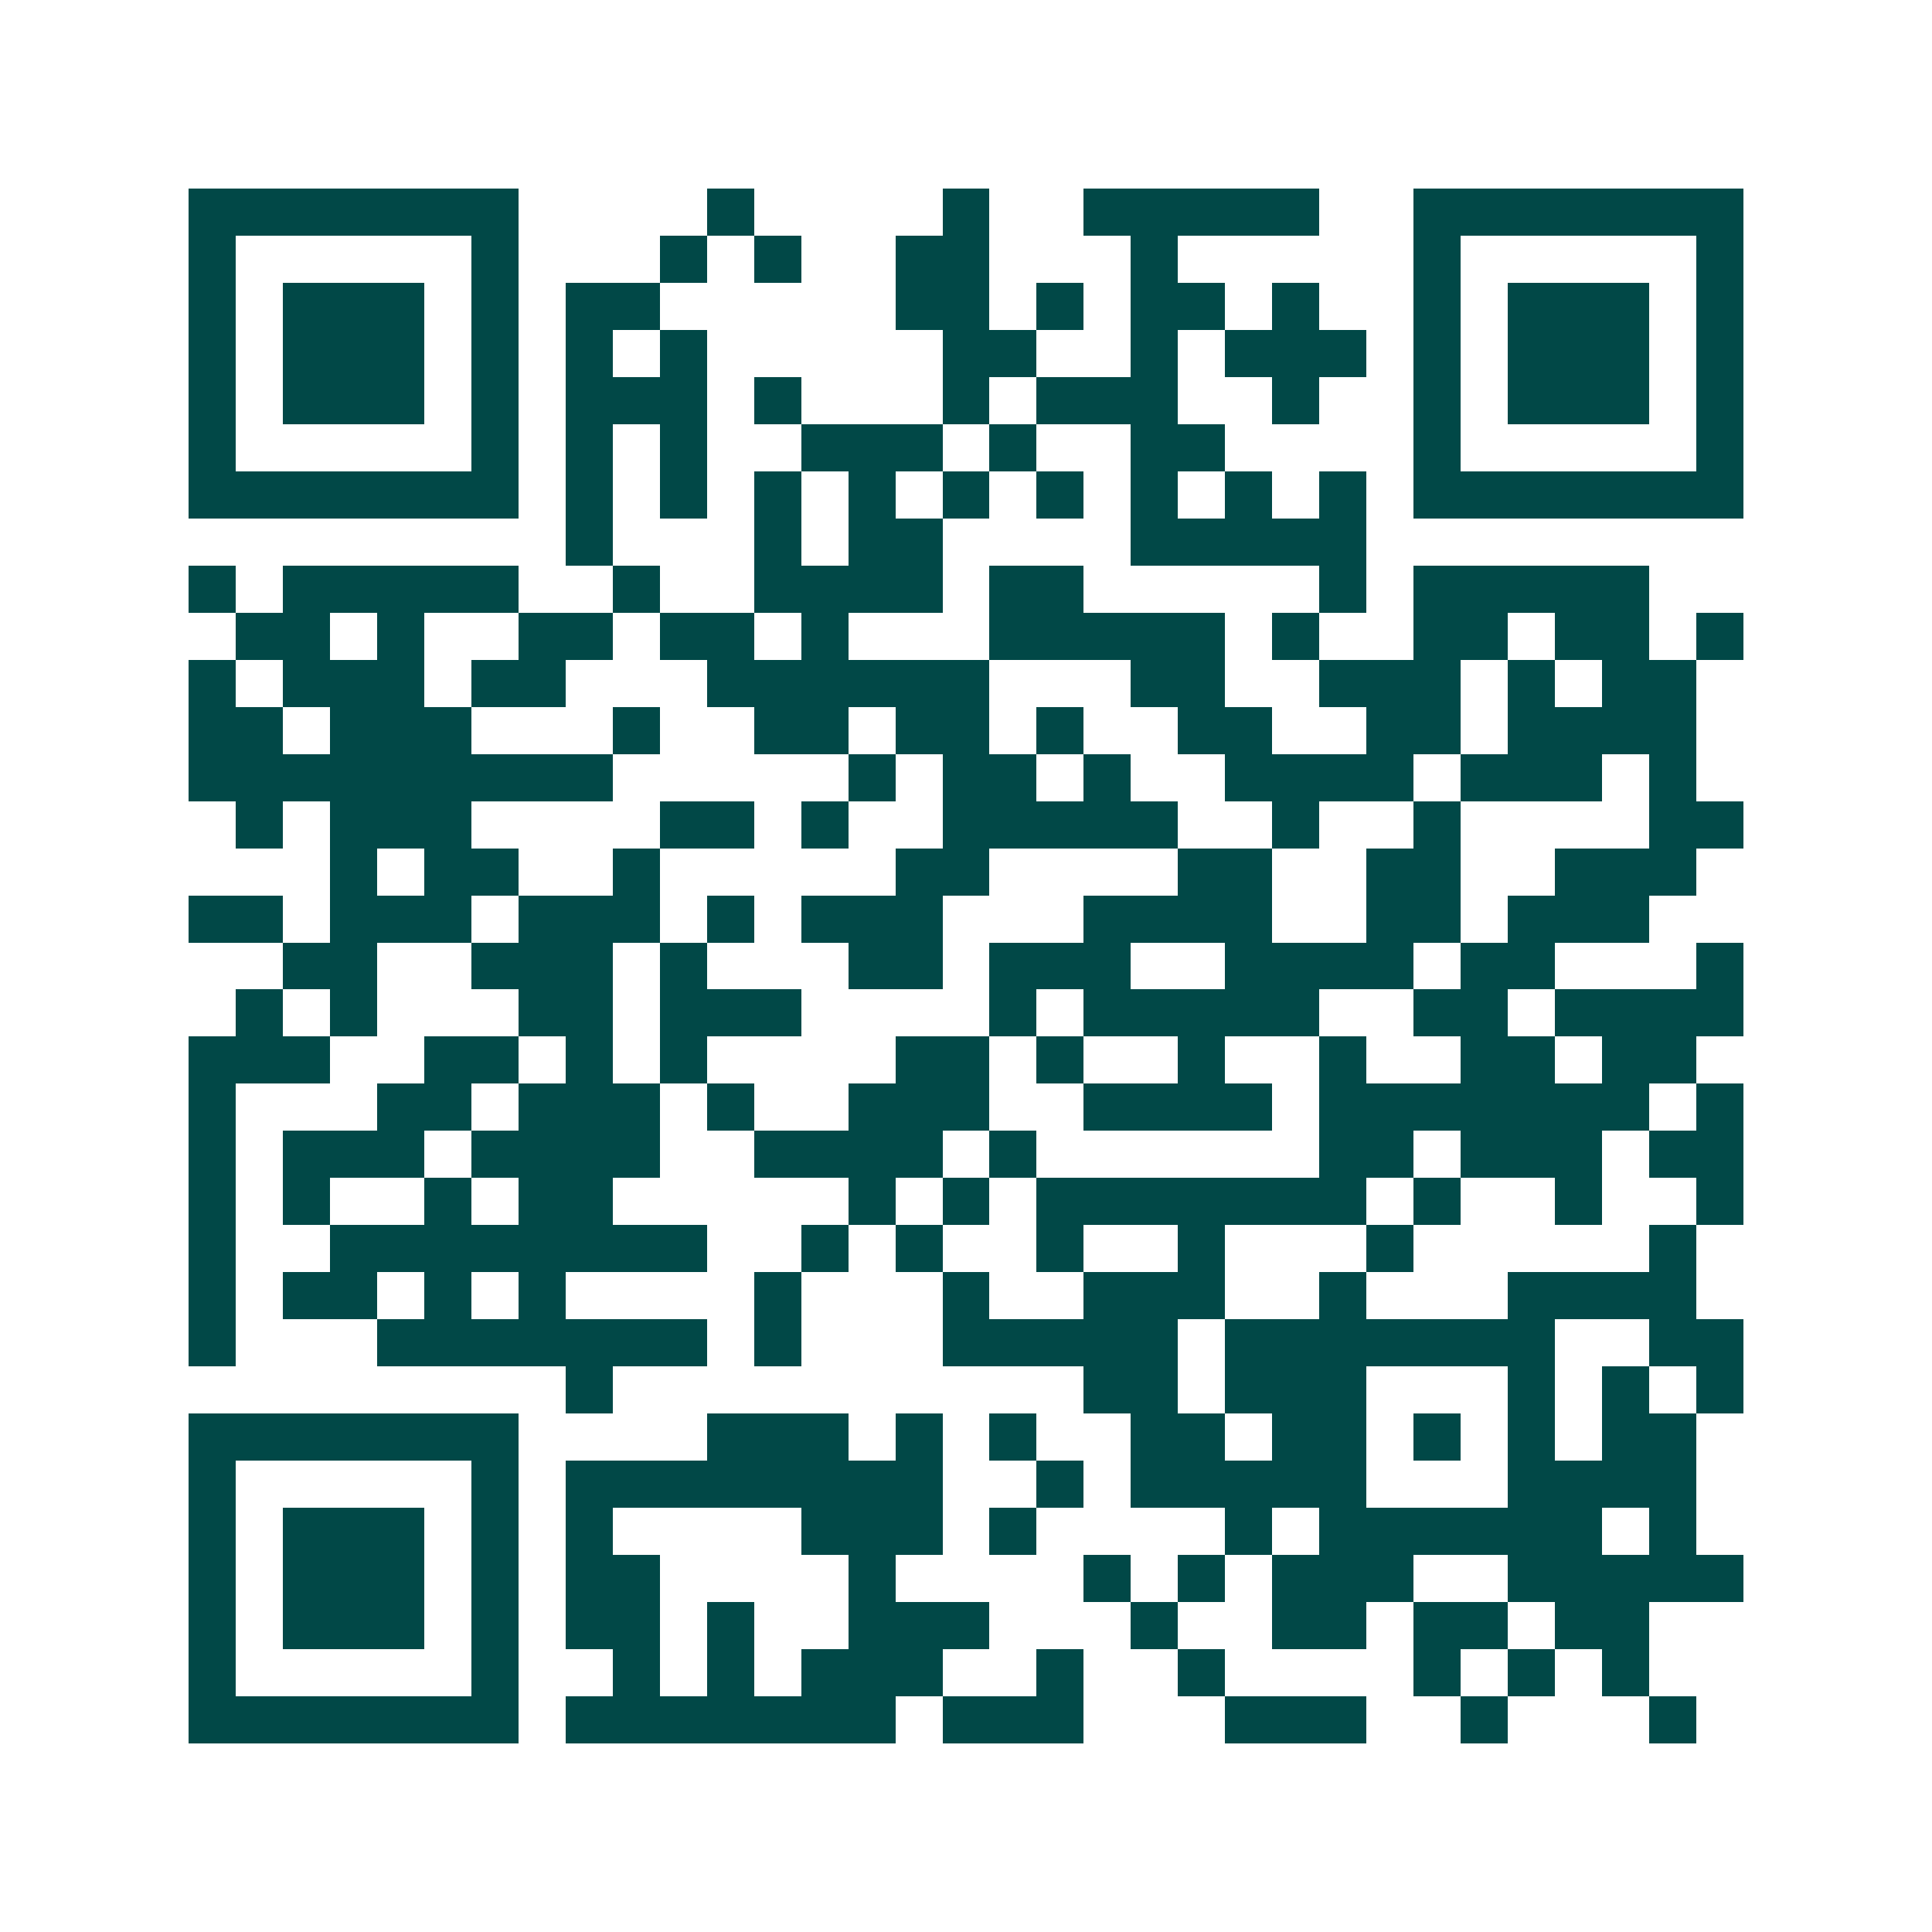 <svg xmlns="http://www.w3.org/2000/svg" width="200" height="200" viewBox="0 0 41 41" shape-rendering="crispEdges"><path fill="#ffffff" d="M0 0h41v41H0z"/><path stroke="#014847" d="M4 4.5h7m4 0h1m4 0h1m2 0h5m2 0h7M4 5.5h1m5 0h1m3 0h1m1 0h1m2 0h2m3 0h1m5 0h1m5 0h1M4 6.5h1m1 0h3m1 0h1m1 0h2m5 0h2m1 0h1m1 0h2m1 0h1m2 0h1m1 0h3m1 0h1M4 7.5h1m1 0h3m1 0h1m1 0h1m1 0h1m5 0h2m2 0h1m1 0h3m1 0h1m1 0h3m1 0h1M4 8.5h1m1 0h3m1 0h1m1 0h3m1 0h1m3 0h1m1 0h3m2 0h1m2 0h1m1 0h3m1 0h1M4 9.5h1m5 0h1m1 0h1m1 0h1m2 0h3m1 0h1m2 0h2m4 0h1m5 0h1M4 10.5h7m1 0h1m1 0h1m1 0h1m1 0h1m1 0h1m1 0h1m1 0h1m1 0h1m1 0h1m1 0h7M12 11.5h1m3 0h1m1 0h2m4 0h5M4 12.5h1m1 0h5m2 0h1m2 0h4m1 0h2m5 0h1m1 0h5M5 13.5h2m1 0h1m2 0h2m1 0h2m1 0h1m3 0h5m1 0h1m2 0h2m1 0h2m1 0h1M4 14.5h1m1 0h3m1 0h2m3 0h6m3 0h2m2 0h3m1 0h1m1 0h2M4 15.5h2m1 0h3m3 0h1m2 0h2m1 0h2m1 0h1m2 0h2m2 0h2m1 0h4M4 16.5h9m5 0h1m1 0h2m1 0h1m2 0h4m1 0h3m1 0h1M5 17.5h1m1 0h3m4 0h2m1 0h1m2 0h5m2 0h1m2 0h1m4 0h2M7 18.5h1m1 0h2m2 0h1m5 0h2m4 0h2m2 0h2m2 0h3M4 19.5h2m1 0h3m1 0h3m1 0h1m1 0h3m3 0h4m2 0h2m1 0h3M6 20.5h2m2 0h3m1 0h1m3 0h2m1 0h3m2 0h4m1 0h2m3 0h1M5 21.5h1m1 0h1m3 0h2m1 0h3m4 0h1m1 0h5m2 0h2m1 0h4M4 22.5h3m2 0h2m1 0h1m1 0h1m4 0h2m1 0h1m2 0h1m2 0h1m2 0h2m1 0h2M4 23.5h1m3 0h2m1 0h3m1 0h1m2 0h3m2 0h4m1 0h7m1 0h1M4 24.5h1m1 0h3m1 0h4m2 0h4m1 0h1m6 0h2m1 0h3m1 0h2M4 25.5h1m1 0h1m2 0h1m1 0h2m5 0h1m1 0h1m1 0h7m1 0h1m2 0h1m2 0h1M4 26.5h1m2 0h8m2 0h1m1 0h1m2 0h1m2 0h1m3 0h1m5 0h1M4 27.5h1m1 0h2m1 0h1m1 0h1m4 0h1m3 0h1m2 0h3m2 0h1m3 0h4M4 28.5h1m3 0h7m1 0h1m3 0h5m1 0h7m2 0h2M12 29.5h1m10 0h2m1 0h3m3 0h1m1 0h1m1 0h1M4 30.5h7m4 0h3m1 0h1m1 0h1m2 0h2m1 0h2m1 0h1m1 0h1m1 0h2M4 31.5h1m5 0h1m1 0h8m2 0h1m1 0h5m3 0h4M4 32.5h1m1 0h3m1 0h1m1 0h1m4 0h3m1 0h1m4 0h1m1 0h6m1 0h1M4 33.5h1m1 0h3m1 0h1m1 0h2m4 0h1m4 0h1m1 0h1m1 0h3m2 0h5M4 34.5h1m1 0h3m1 0h1m1 0h2m1 0h1m2 0h3m3 0h1m2 0h2m1 0h2m1 0h2M4 35.5h1m5 0h1m2 0h1m1 0h1m1 0h3m2 0h1m2 0h1m4 0h1m1 0h1m1 0h1M4 36.5h7m1 0h7m1 0h3m3 0h3m2 0h1m3 0h1"/></svg>
